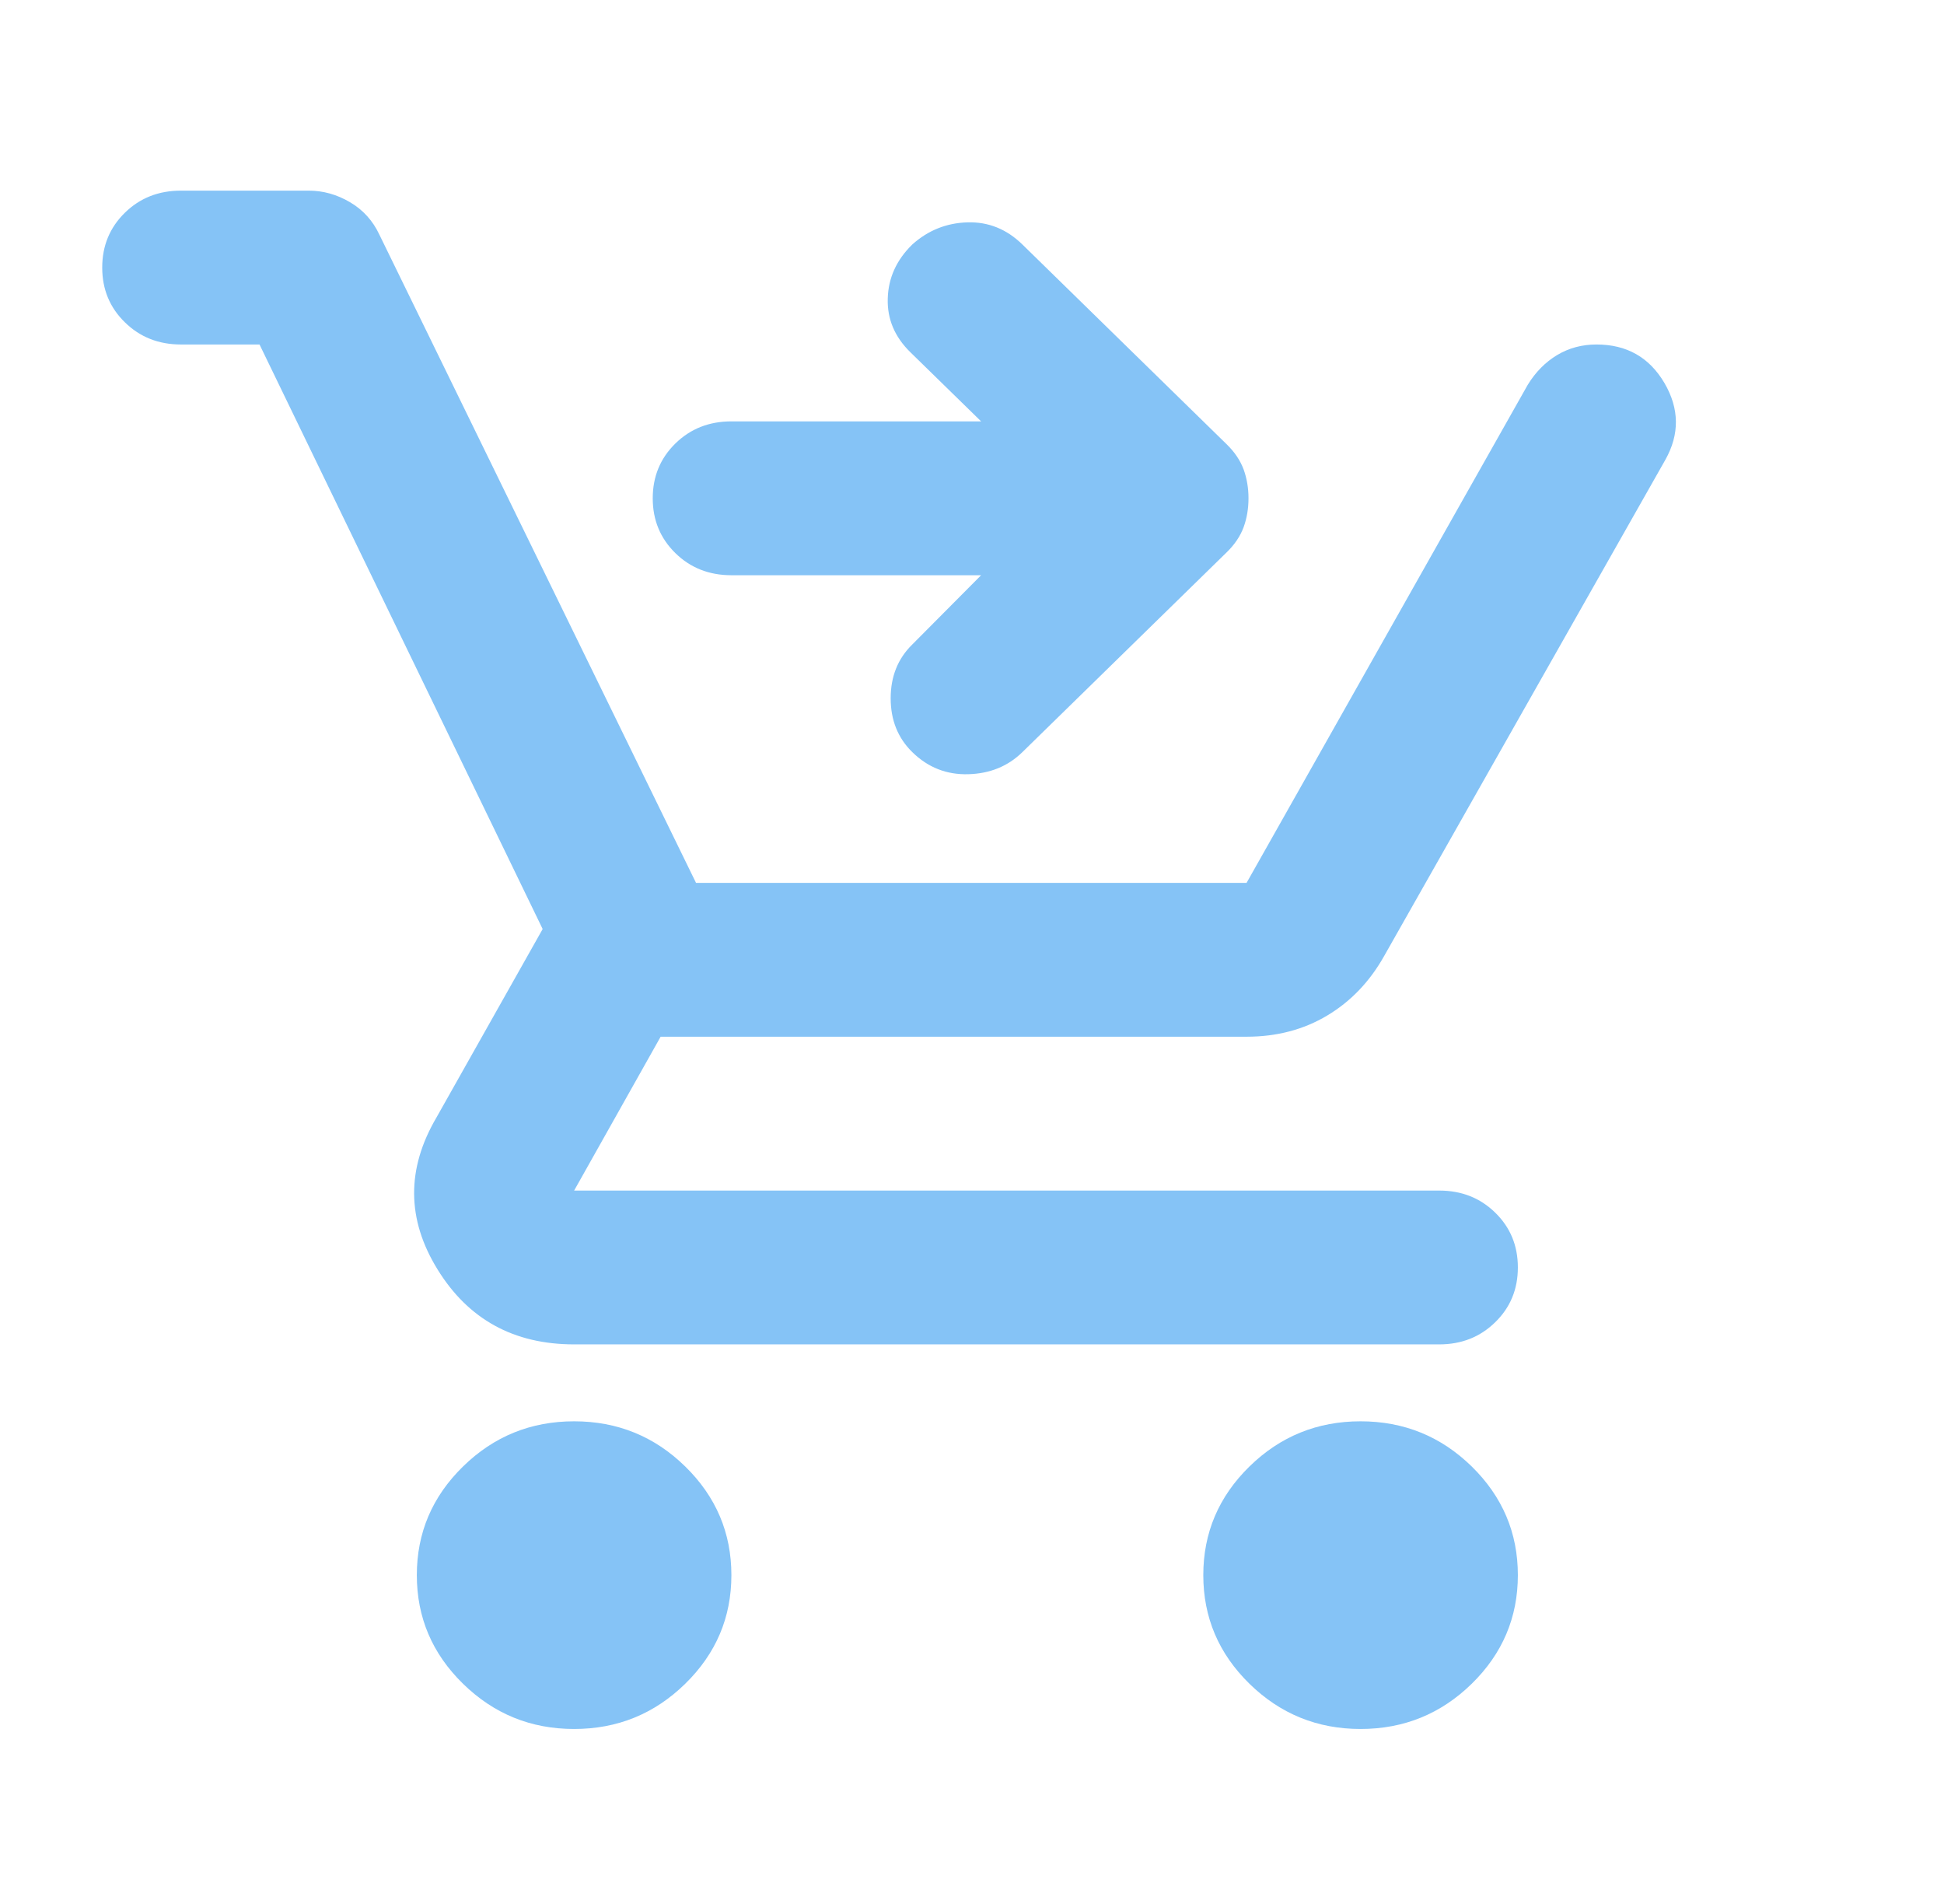<svg width="48" height="47" viewBox="0 0 48 47" fill="none" xmlns="http://www.w3.org/2000/svg">
<path d="M14.176 42.681C13.108 42.681 12.194 42.309 11.434 41.566C10.672 40.822 10.292 39.928 10.292 38.883C10.292 37.839 10.672 36.945 11.434 36.2C12.194 35.457 13.108 35.086 14.176 35.086C15.244 35.086 16.158 35.457 16.918 36.2C17.679 36.945 18.059 37.839 18.059 38.883C18.059 39.928 17.679 40.822 16.918 41.566C16.158 42.309 15.244 42.681 14.176 42.681ZM33.594 42.681C32.526 42.681 31.612 42.309 30.852 41.566C30.091 40.822 29.711 39.928 29.711 38.883C29.711 37.839 30.091 36.945 30.852 36.2C31.612 35.457 32.526 35.086 33.594 35.086C34.663 35.086 35.577 35.457 36.338 36.2C37.098 36.945 37.478 37.839 37.478 38.883C37.478 39.928 37.098 40.822 36.338 41.566C35.577 42.309 34.663 42.681 33.594 42.681ZM22.526 18.567C22.17 18.219 21.992 17.776 21.992 17.238C21.992 16.7 22.17 16.257 22.526 15.909L24.225 14.2L18.059 14.2C17.509 14.2 17.048 14.018 16.677 13.655C16.304 13.29 16.117 12.839 16.117 12.301C16.117 11.763 16.304 11.312 16.677 10.947C17.048 10.584 17.509 10.402 18.059 10.402H24.225L22.477 8.694C22.089 8.314 21.903 7.871 21.92 7.365C21.935 6.858 22.137 6.415 22.526 6.035C22.914 5.687 23.367 5.505 23.885 5.489C24.403 5.473 24.856 5.656 25.244 6.035L30.293 10.972C30.487 11.162 30.625 11.368 30.707 11.589C30.787 11.811 30.827 12.048 30.827 12.301C30.827 12.554 30.787 12.792 30.707 13.013C30.625 13.235 30.487 13.44 30.293 13.63L25.244 18.567C24.888 18.915 24.444 19.097 23.91 19.112C23.376 19.128 22.914 18.947 22.526 18.567ZM14.176 33.187C12.687 33.187 11.563 32.57 10.803 31.336C10.041 30.102 10.033 28.852 10.777 27.586L13.399 22.934L6.408 8.504H4.466C3.916 8.504 3.455 8.321 3.084 7.957C2.711 7.594 2.524 7.143 2.524 6.605C2.524 6.067 2.711 5.616 3.084 5.251C3.455 4.888 3.916 4.706 4.466 4.706L7.622 4.706C7.978 4.706 8.318 4.801 8.641 4.991C8.965 5.181 9.208 5.45 9.37 5.798L17.186 21.795H30.779L37.721 9.501C37.915 9.184 38.158 8.939 38.449 8.764C38.74 8.59 39.064 8.504 39.42 8.504C40.164 8.504 40.723 8.82 41.096 9.453C41.467 10.086 41.475 10.719 41.119 11.352L34.177 23.599C33.821 24.232 33.352 24.722 32.769 25.07C32.187 25.418 31.523 25.592 30.779 25.592H16.312L14.176 29.39H35.536C36.087 29.39 36.547 29.571 36.919 29.935C37.292 30.299 37.478 30.75 37.478 31.288C37.478 31.826 37.292 32.277 36.919 32.64C36.547 33.005 36.087 33.187 35.536 33.187H14.176Z" fill="#85C3F6"/>
</svg>
